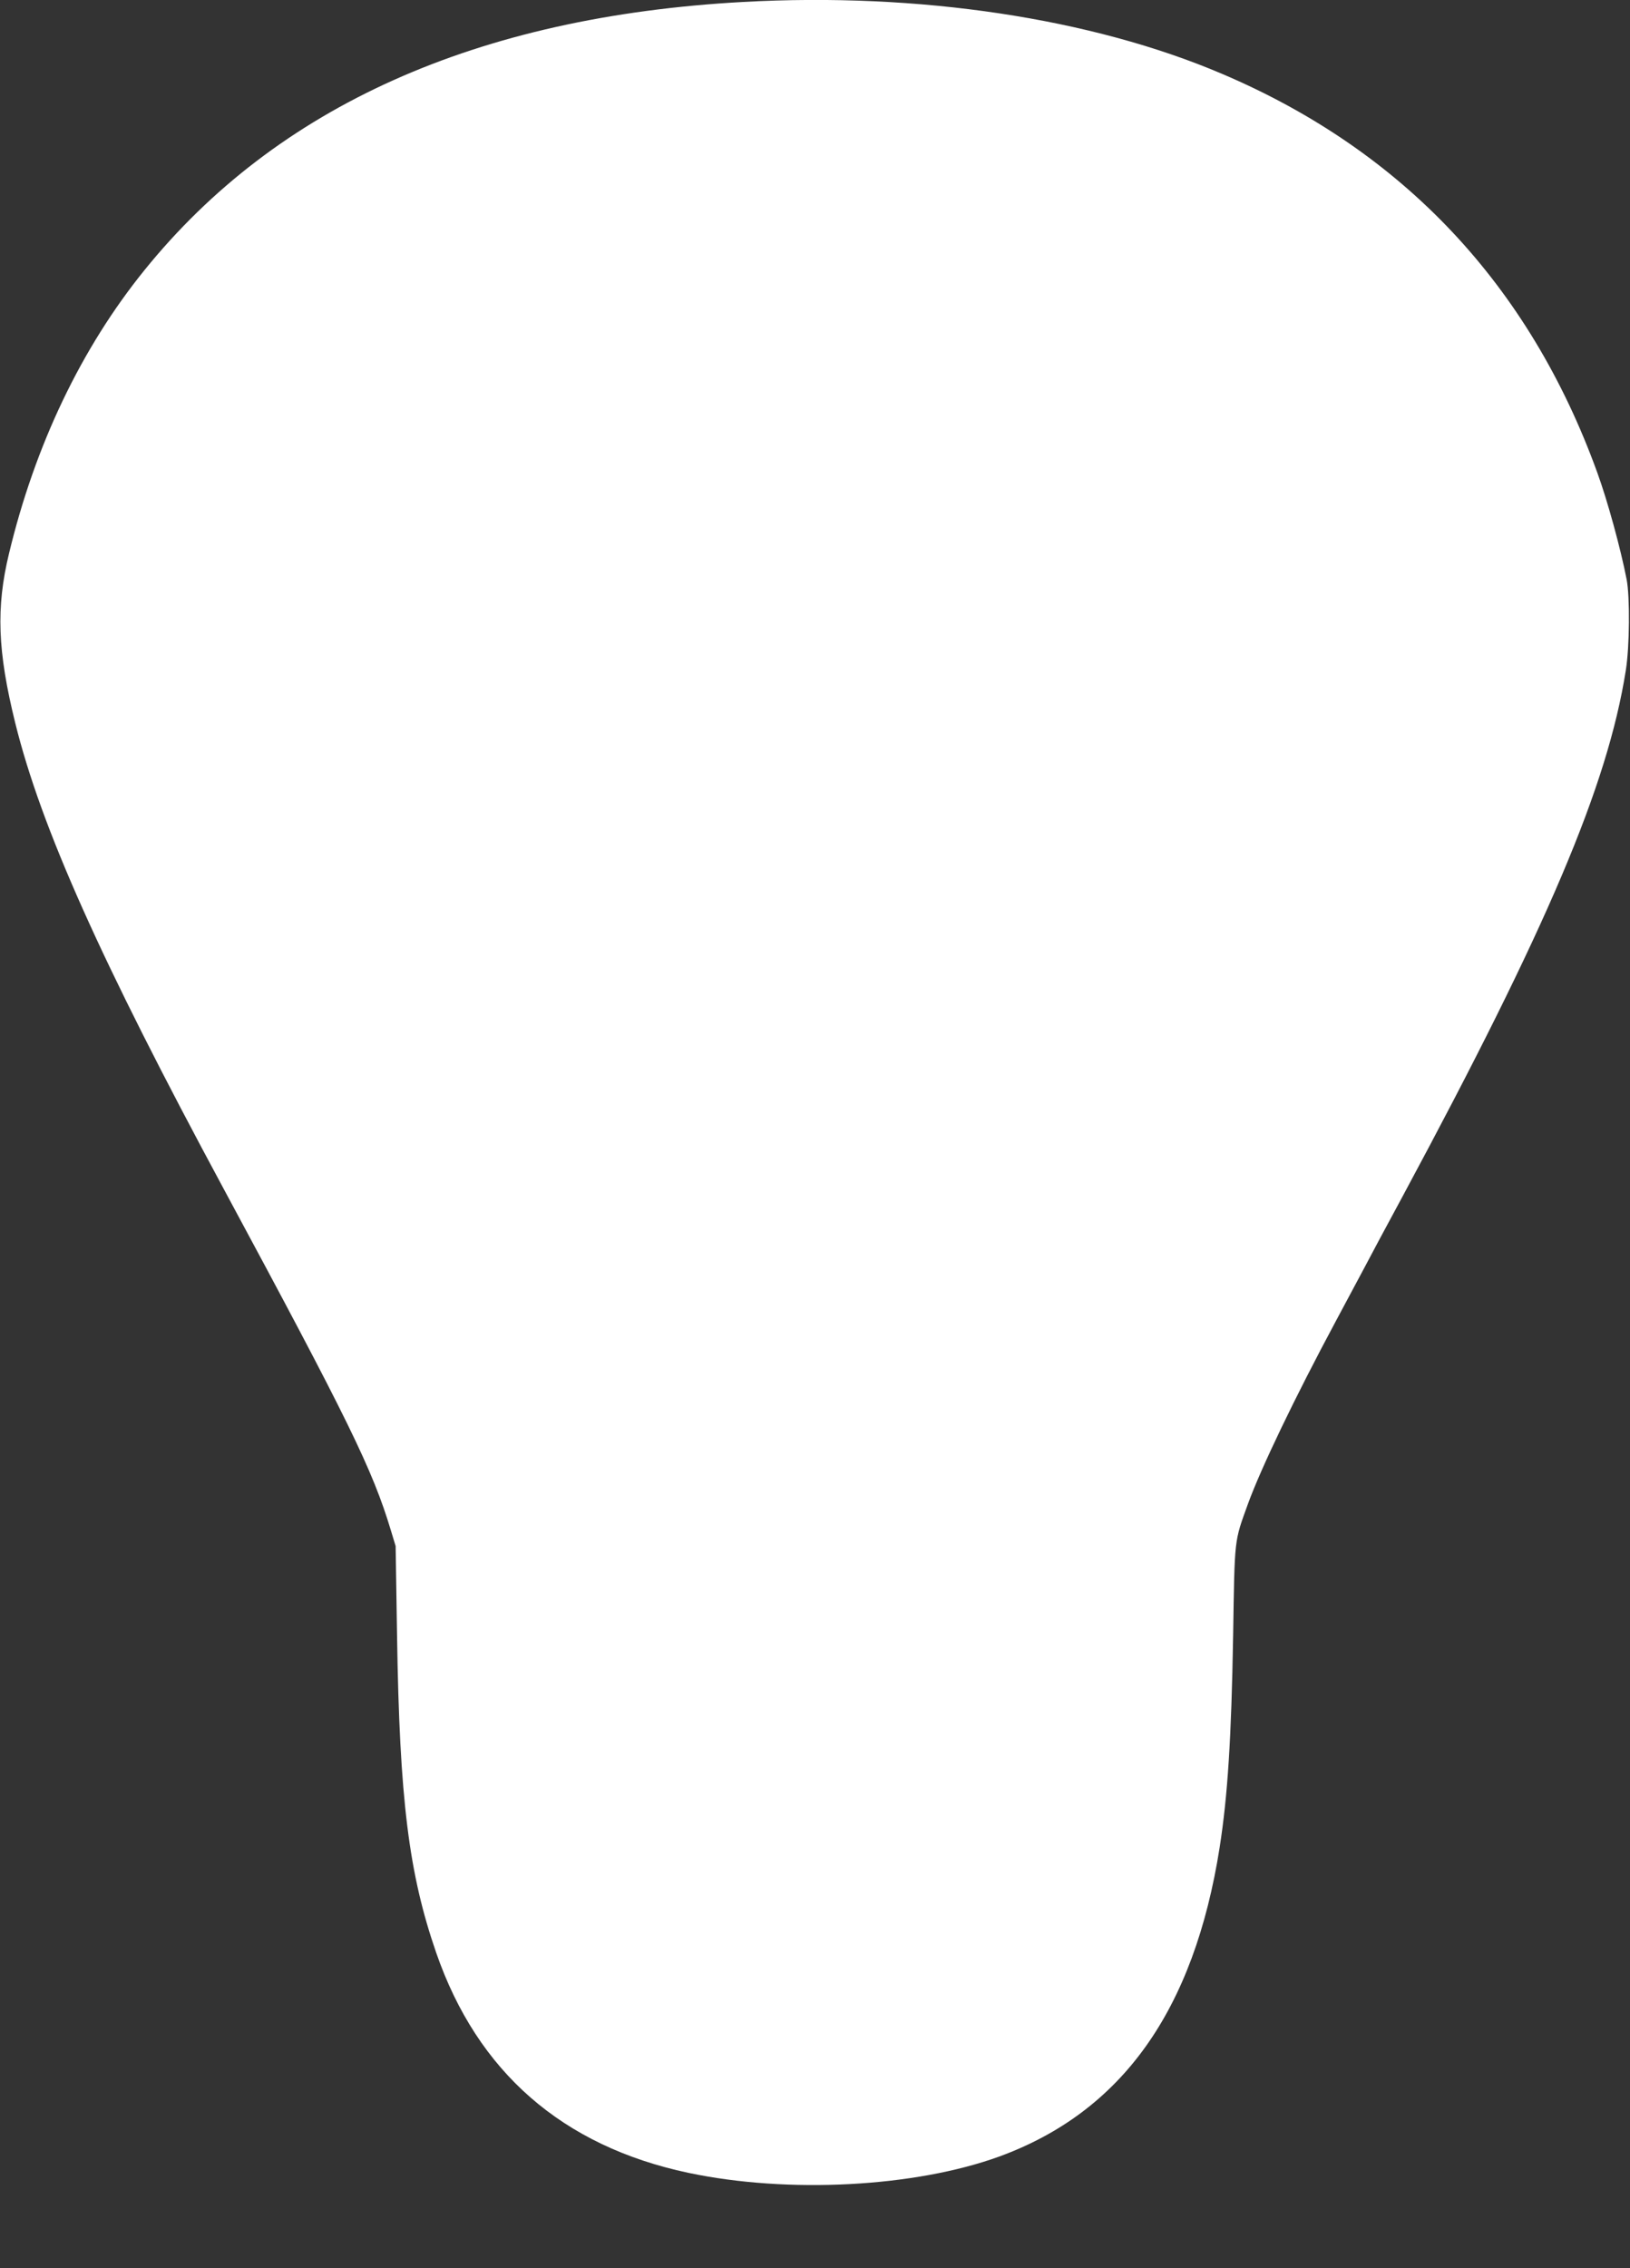 <?xml version="1.0" standalone="no"?>
<!DOCTYPE svg PUBLIC "-//W3C//DTD SVG 20010904//EN"
 "http://www.w3.org/TR/2001/REC-SVG-20010904/DTD/svg10.dtd">
<svg version="1.0" xmlns="http://www.w3.org/2000/svg"
 width="920pt" height="1280pt" viewBox="0 0 920 1280"
 preserveAspectRatio="xMidYMid meet">
<rect x="0" y="0" width="920" height="1280" fill="#333333" stroke="none"/>
<g transform="translate(0,1280) scale(0.1,-0.1)"
fill="#ffffff" stroke="none">
<path d="M4195 12789 c-1502 -82 -2633 -589 -3380 -1514 -356 -440 -617 -986
-764 -1598 -74 -306 -65 -552 35 -957 146 -590 482 -1341 1177 -2630 705
-1308 840 -1584 943 -1926 l27 -89 8 -505 c14 -924 66 -1342 221 -1790 233
-673 712 -1091 1423 -1242 564 -119 1279 -81 1755 92 692 253 1099 823 1244
1745 45 290 66 610 76 1195 9 559 5 525 84 744 73 200 262 595 497 1033 61
114 134 251 162 303 27 52 125 235 217 405 813 1511 1153 2310 1256 2960 22
133 24 418 5 515 -34 175 -108 445 -166 604 -383 1057 -1095 1814 -2117 2249
-736 314 -1712 461 -2703 406z"/>
</g>
</svg>
